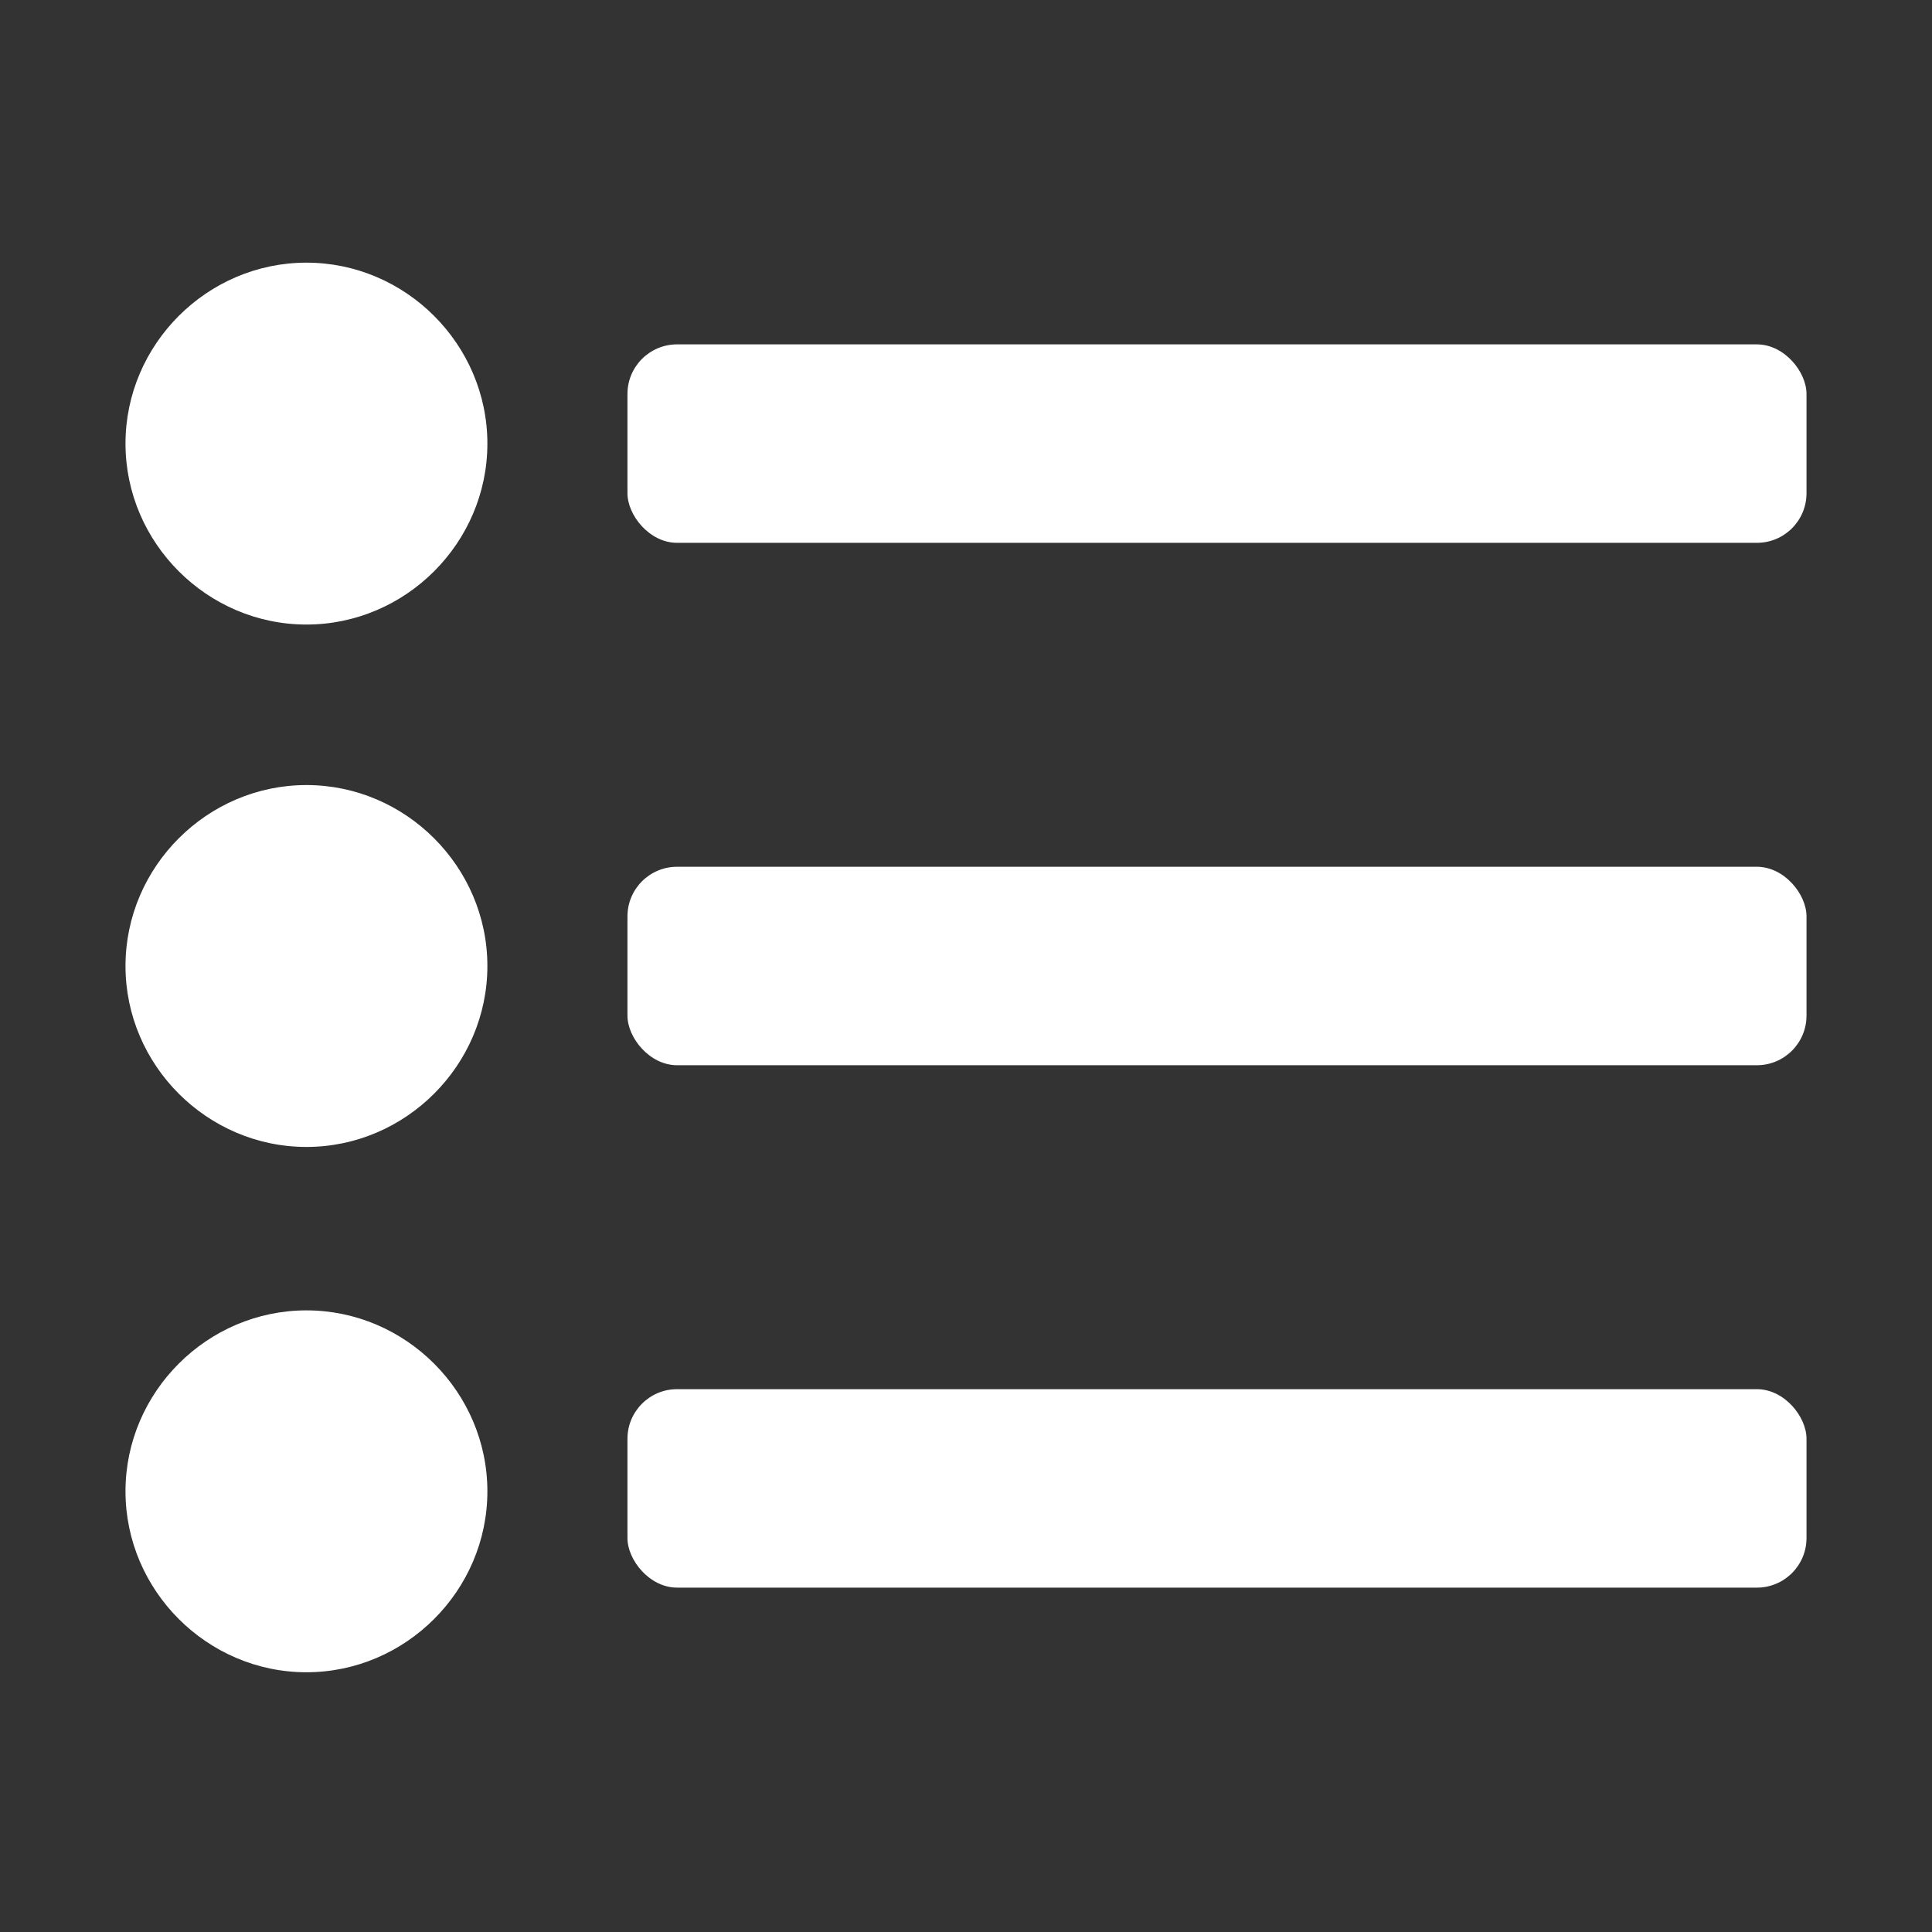 <?xml version="1.0" encoding="UTF-8"?>
<svg id="_レイヤー_1" xmlns="http://www.w3.org/2000/svg" version="1.1" viewBox="0 0 66.2 66.2">
  <rect x="0" y="0" width="66.2" height="66.2" fill="#333333" stroke="none"/>
  <!-- Generator: Adobe Illustrator 29.4.0, SVG Export Plug-In . SVG Version: 2.1.0 Build 152)  -->
  <defs>
    <style>
      .st0 {
        fill: none;
      }

      .st1 {
        fill: #fff;
      }
    </style>
  </defs>
  <rect class="st0" width="66.2" height="66.2"/>
  <g>
    <path class="st1" d="M10.5,9c-3.4,0-6.2,2.8-6.2,6.2s2.8,6.2,6.2,6.2,6.2-2.8,6.2-6.2-2.8-6.2-6.2-6.2Z"/>
    <rect class="st1" x="21.5" y="11.8" width="40.4" height="6.8" rx="1.7" ry="1.7"/>
    <path class="st1" d="M10.5,26.9c-3.4,0-6.2,2.8-6.2,6.2s2.8,6.2,6.2,6.2,6.2-2.8,6.2-6.2-2.8-6.2-6.2-6.2Z"/>
    <rect class="st1" x="21.5" y="29.7" width="40.4" height="6.8" rx="1.7" ry="1.7"/>
    <path class="st1" d="M10.5,44.9c-3.4,0-6.2,2.8-6.2,6.2s2.8,6.2,6.2,6.2,6.2-2.8,6.2-6.2-2.8-6.2-6.2-6.2Z"/>
    <rect class="st1" x="21.5" y="47.6" width="40.4" height="6.8" rx="1.7" ry="1.7"/>
  </g>
</svg>